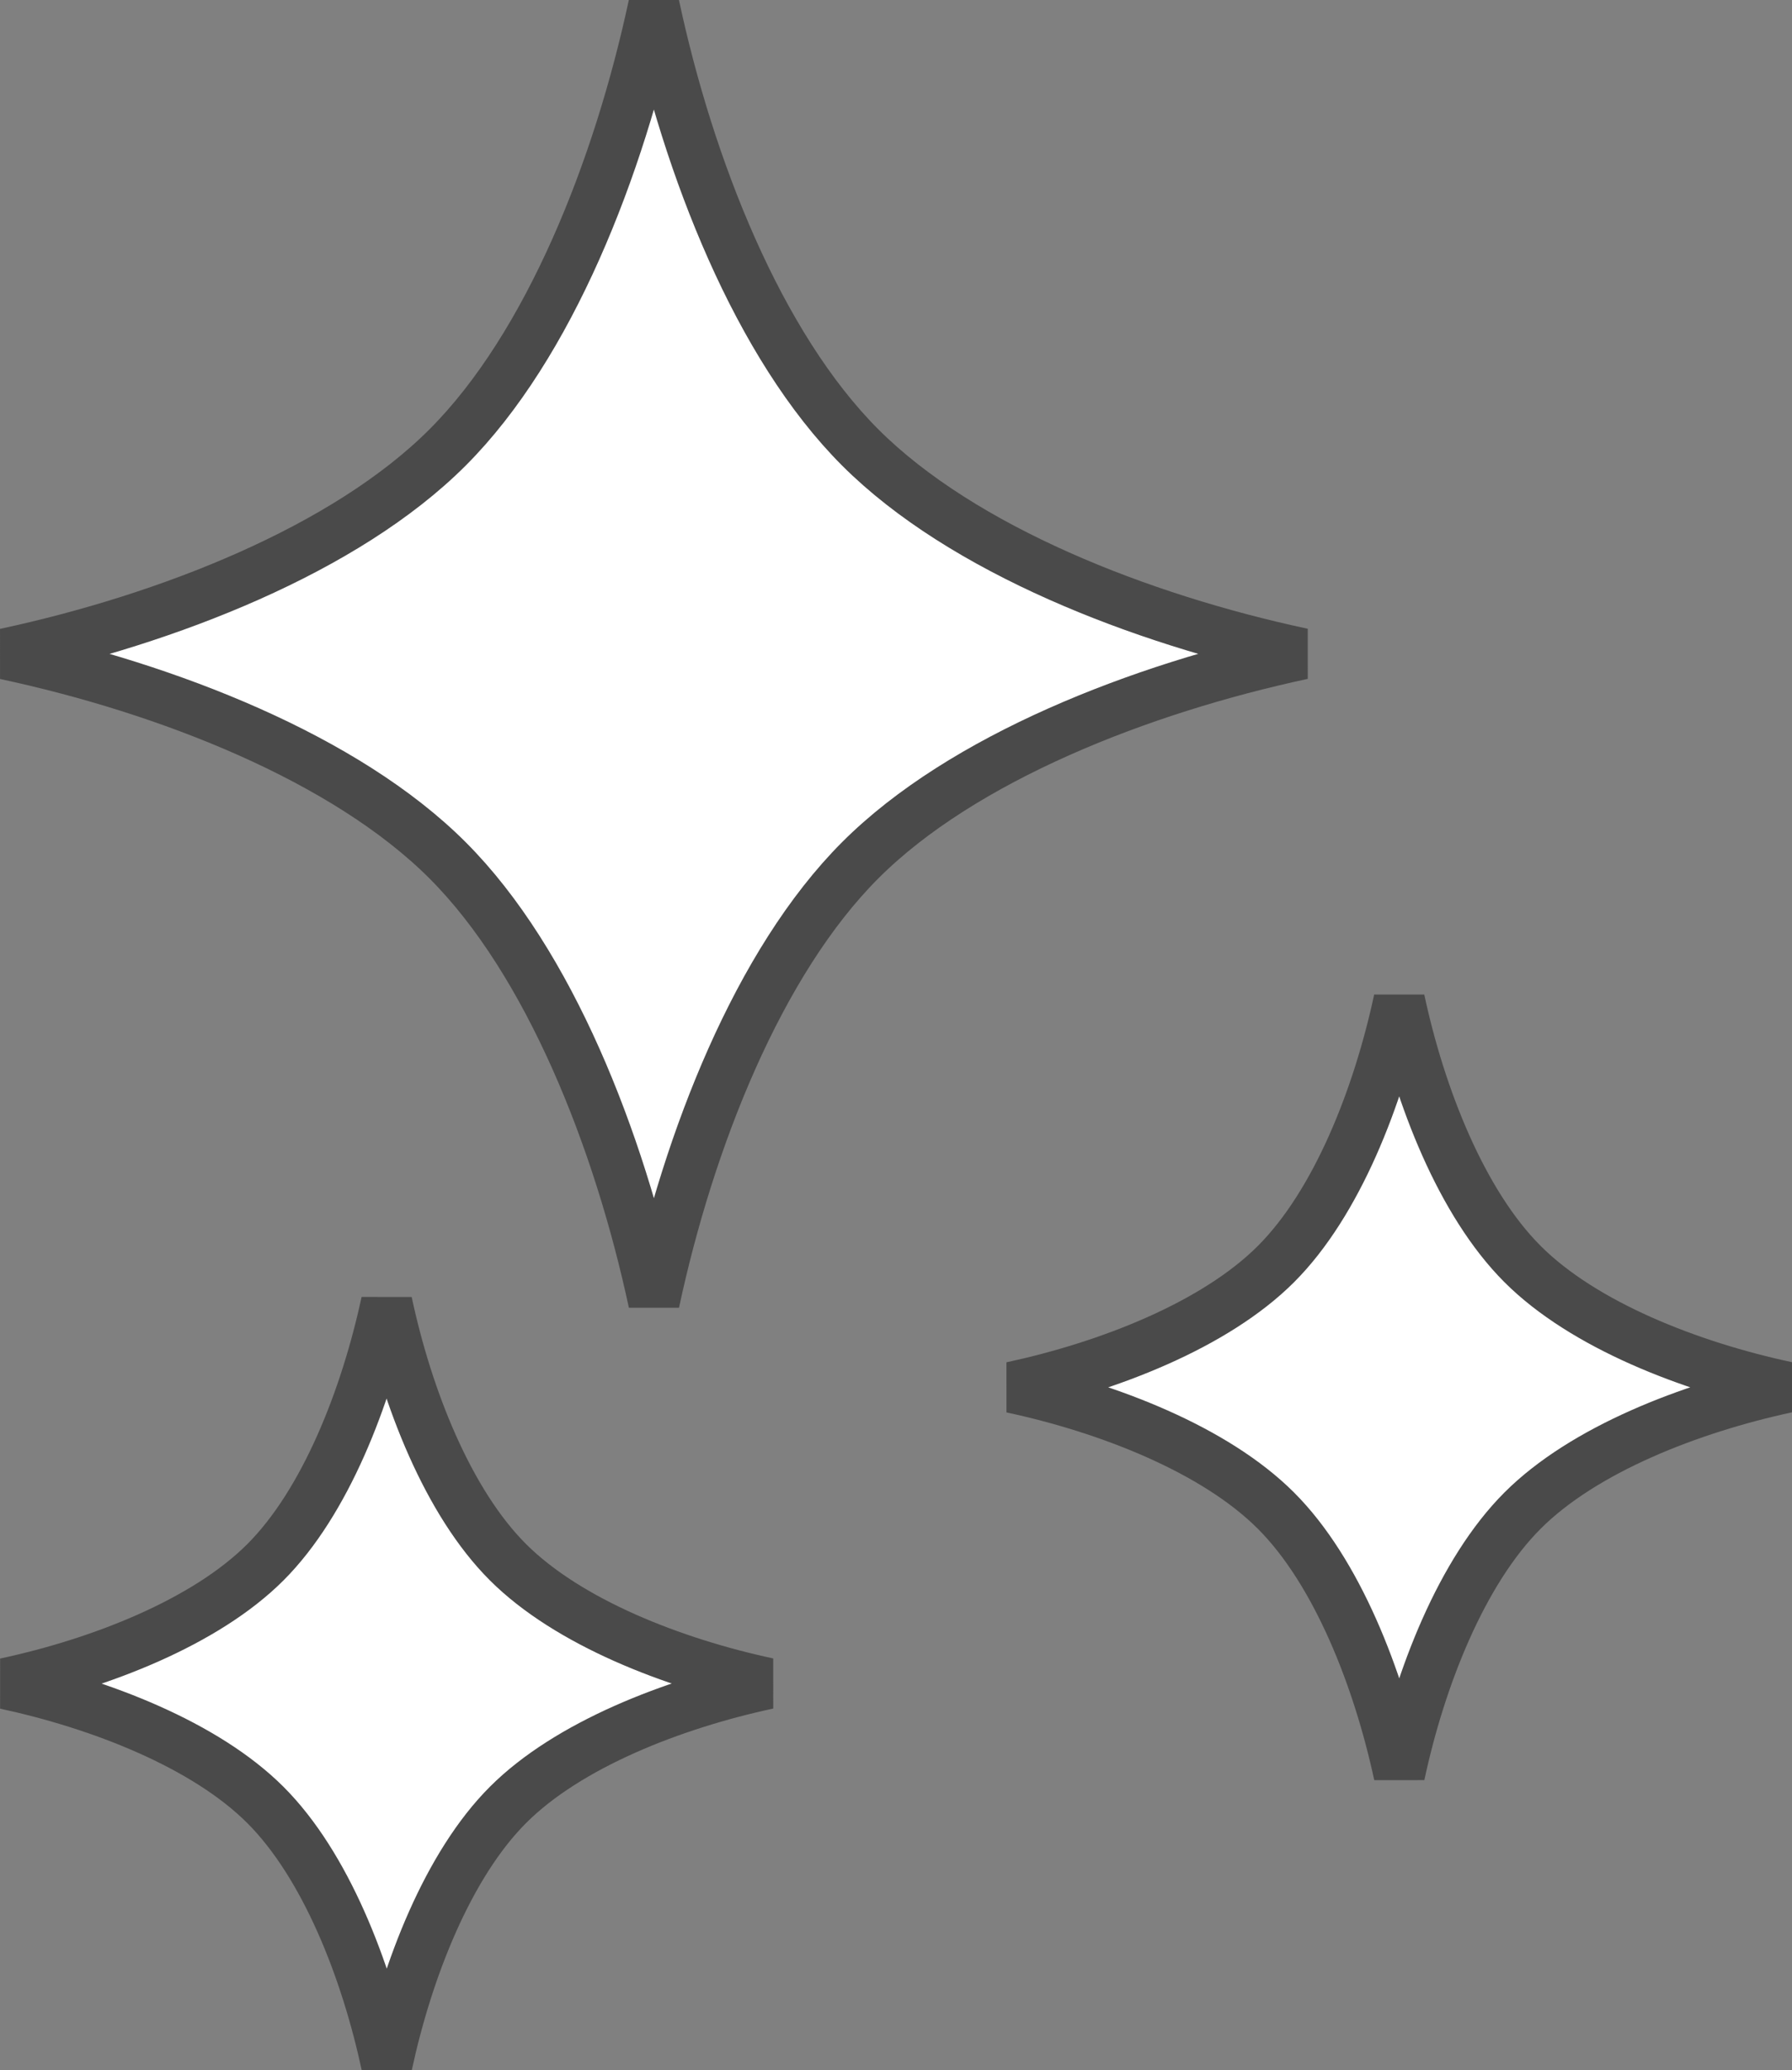 <svg xmlns="http://www.w3.org/2000/svg" width="69.941" height="80.804" viewBox="0 0 69.941 80.804">
  <rect x="0" y="0" width="69.941" height="80.804" fill="#808080" stroke="none"/>
  <g id="sparkling" transform="translate(-40.455 0.209)">
    <path id="パス_5" data-name="パス 5" d="M74.03,17.257C70.051,13.276,67.328,6.325,65.976,0,64.622,6.326,61.9,13.279,57.921,17.259s-10.932,6.7-17.256,8.056c6.326,1.352,13.278,4.074,17.257,8.054s6.7,10.932,8.056,17.257c1.352-6.326,4.074-13.279,8.053-17.259s10.932-6.7,17.256-8.056C84.963,23.959,78.011,21.236,74.03,17.257Z" fill="#fff" stroke="#4a4a4a" stroke-width="2"/>
    <path id="パス_6" data-name="パス 6" d="M303.925,250.784c-2.375-2.376-4.005-6.531-4.812-10.309-.809,3.778-2.433,7.933-4.811,10.311s-6.532,4-10.309,4.812c3.779.809,7.932,2.435,10.309,4.812s4,6.531,4.814,10.309c.807-3.779,2.434-7.933,4.811-10.311s6.531-4,10.308-4.814C310.457,254.788,306.3,253.161,303.925,250.784Z" transform="translate(-204.047 -201.656)" fill="#fff" stroke="#4a4a4a" stroke-width="2"/>
    <path id="パス_7" data-name="パス 7" d="M82.6,354.7c-.8,3.717-2.394,7.807-4.733,10.146s-6.427,3.939-10.143,4.735c3.717.8,7.8,2.394,10.143,4.735s3.941,6.425,4.737,10.144c.8-3.719,2.394-7.805,4.734-10.146s6.426-3.939,10.142-4.737c-3.716-.795-7.8-2.394-10.143-4.733S83.392,358.419,82.6,354.7Z" transform="translate(-27.055 -304.076)" fill="#fff" stroke="#4a4a4a" stroke-width="2"/>
  </g>
</svg>

